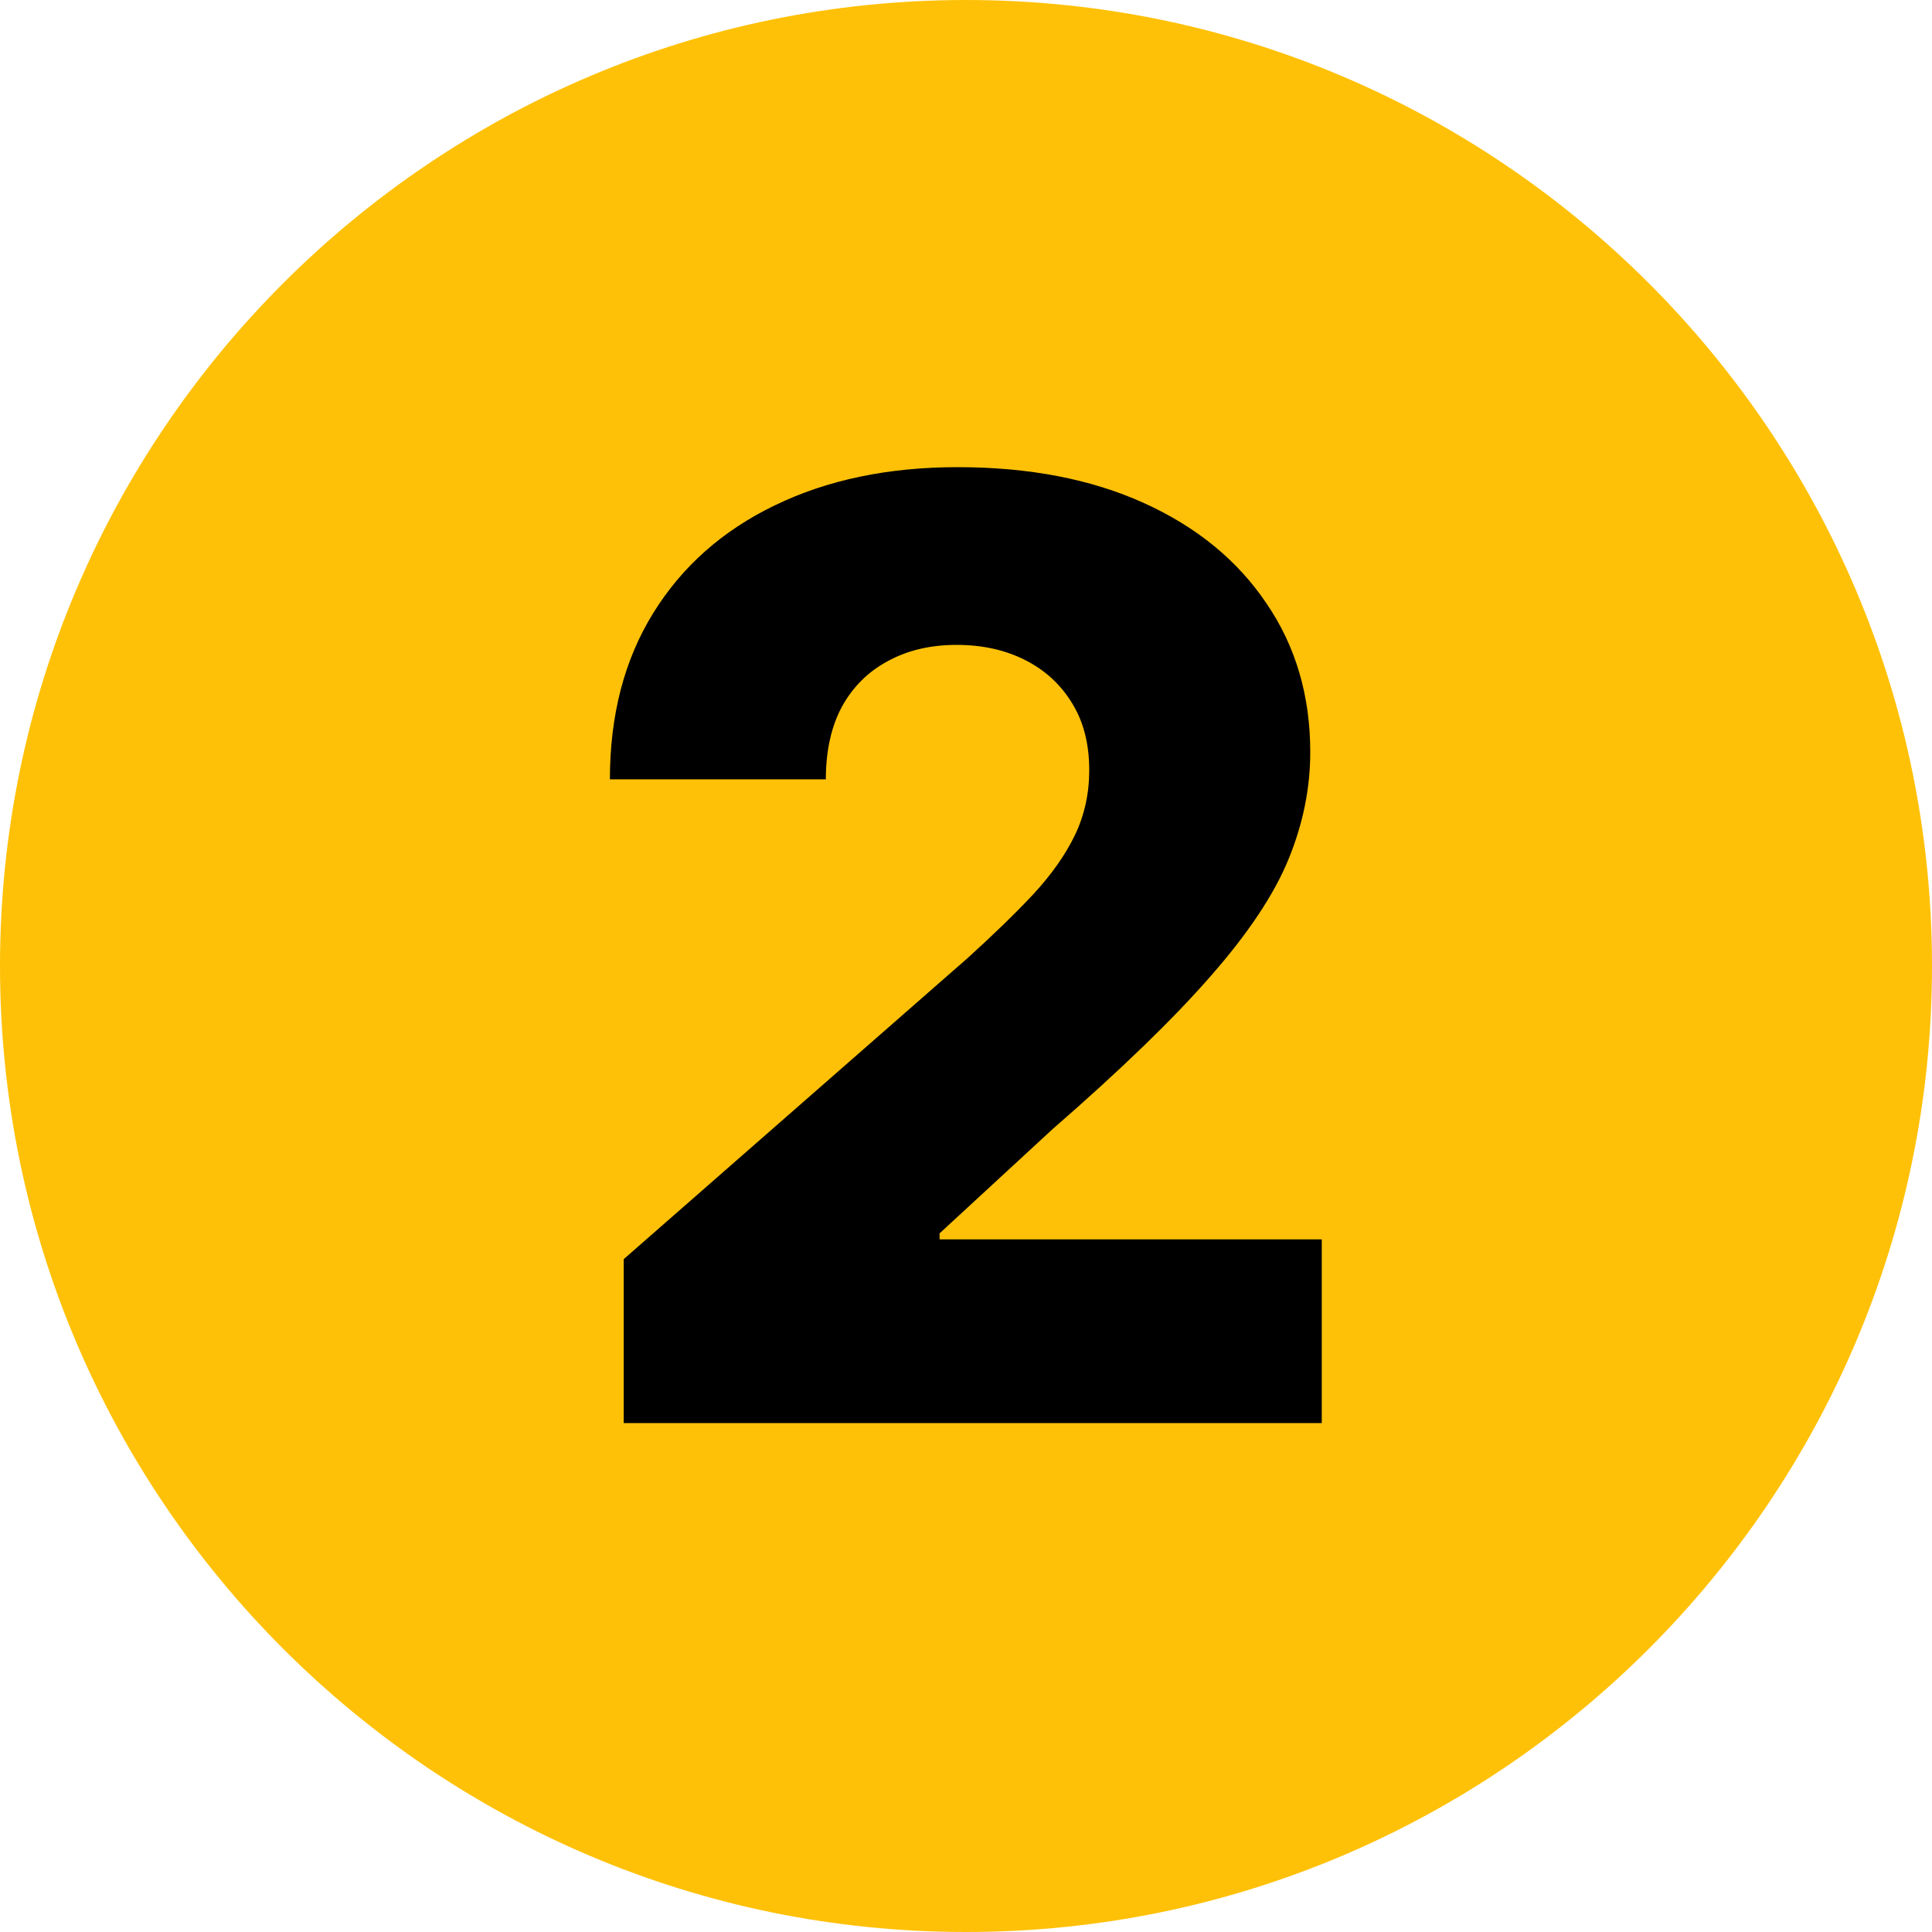 <svg width="596" height="596" viewBox="0 0 596 596" fill="none" xmlns="http://www.w3.org/2000/svg">
<path fill-rule="evenodd" clip-rule="evenodd" d="M298 0C133.634 0 0 133.634 0 298C0 462.366 133.634 596 298 596C462.366 596 596 462.366 596 298C596 133.634 462.366 0 298 0Z" fill="#FFC107"/>
<path d="M192.41 439V388.432L298.518 295.534C306.472 288.337 313.243 281.756 318.83 275.79C324.417 269.729 328.679 263.669 331.614 257.608C334.55 251.453 336.018 244.777 336.018 237.58C336.018 229.53 334.266 222.665 330.762 216.983C327.258 211.206 322.429 206.756 316.273 203.631C310.118 200.506 303.063 198.943 295.109 198.943C287.059 198.943 280.004 200.6 273.944 203.915C267.883 207.134 263.148 211.822 259.739 217.977C256.425 224.133 254.768 231.614 254.768 240.42H188.148C188.148 220.629 192.599 203.536 201.501 189.142C210.402 174.748 222.902 163.669 239.001 155.903C255.194 148.044 273.991 144.114 295.393 144.114C317.457 144.114 336.633 147.807 352.921 155.193C369.209 162.58 381.804 172.902 390.705 186.159C399.701 199.322 404.2 214.616 404.2 232.04C404.2 243.119 401.974 254.104 397.523 264.994C393.073 275.884 385.071 287.911 373.518 301.074C362.059 314.237 345.772 330.004 324.654 348.375L289.853 380.477V382.324H407.751V439H192.41Z" fill="black"/>
</svg>
